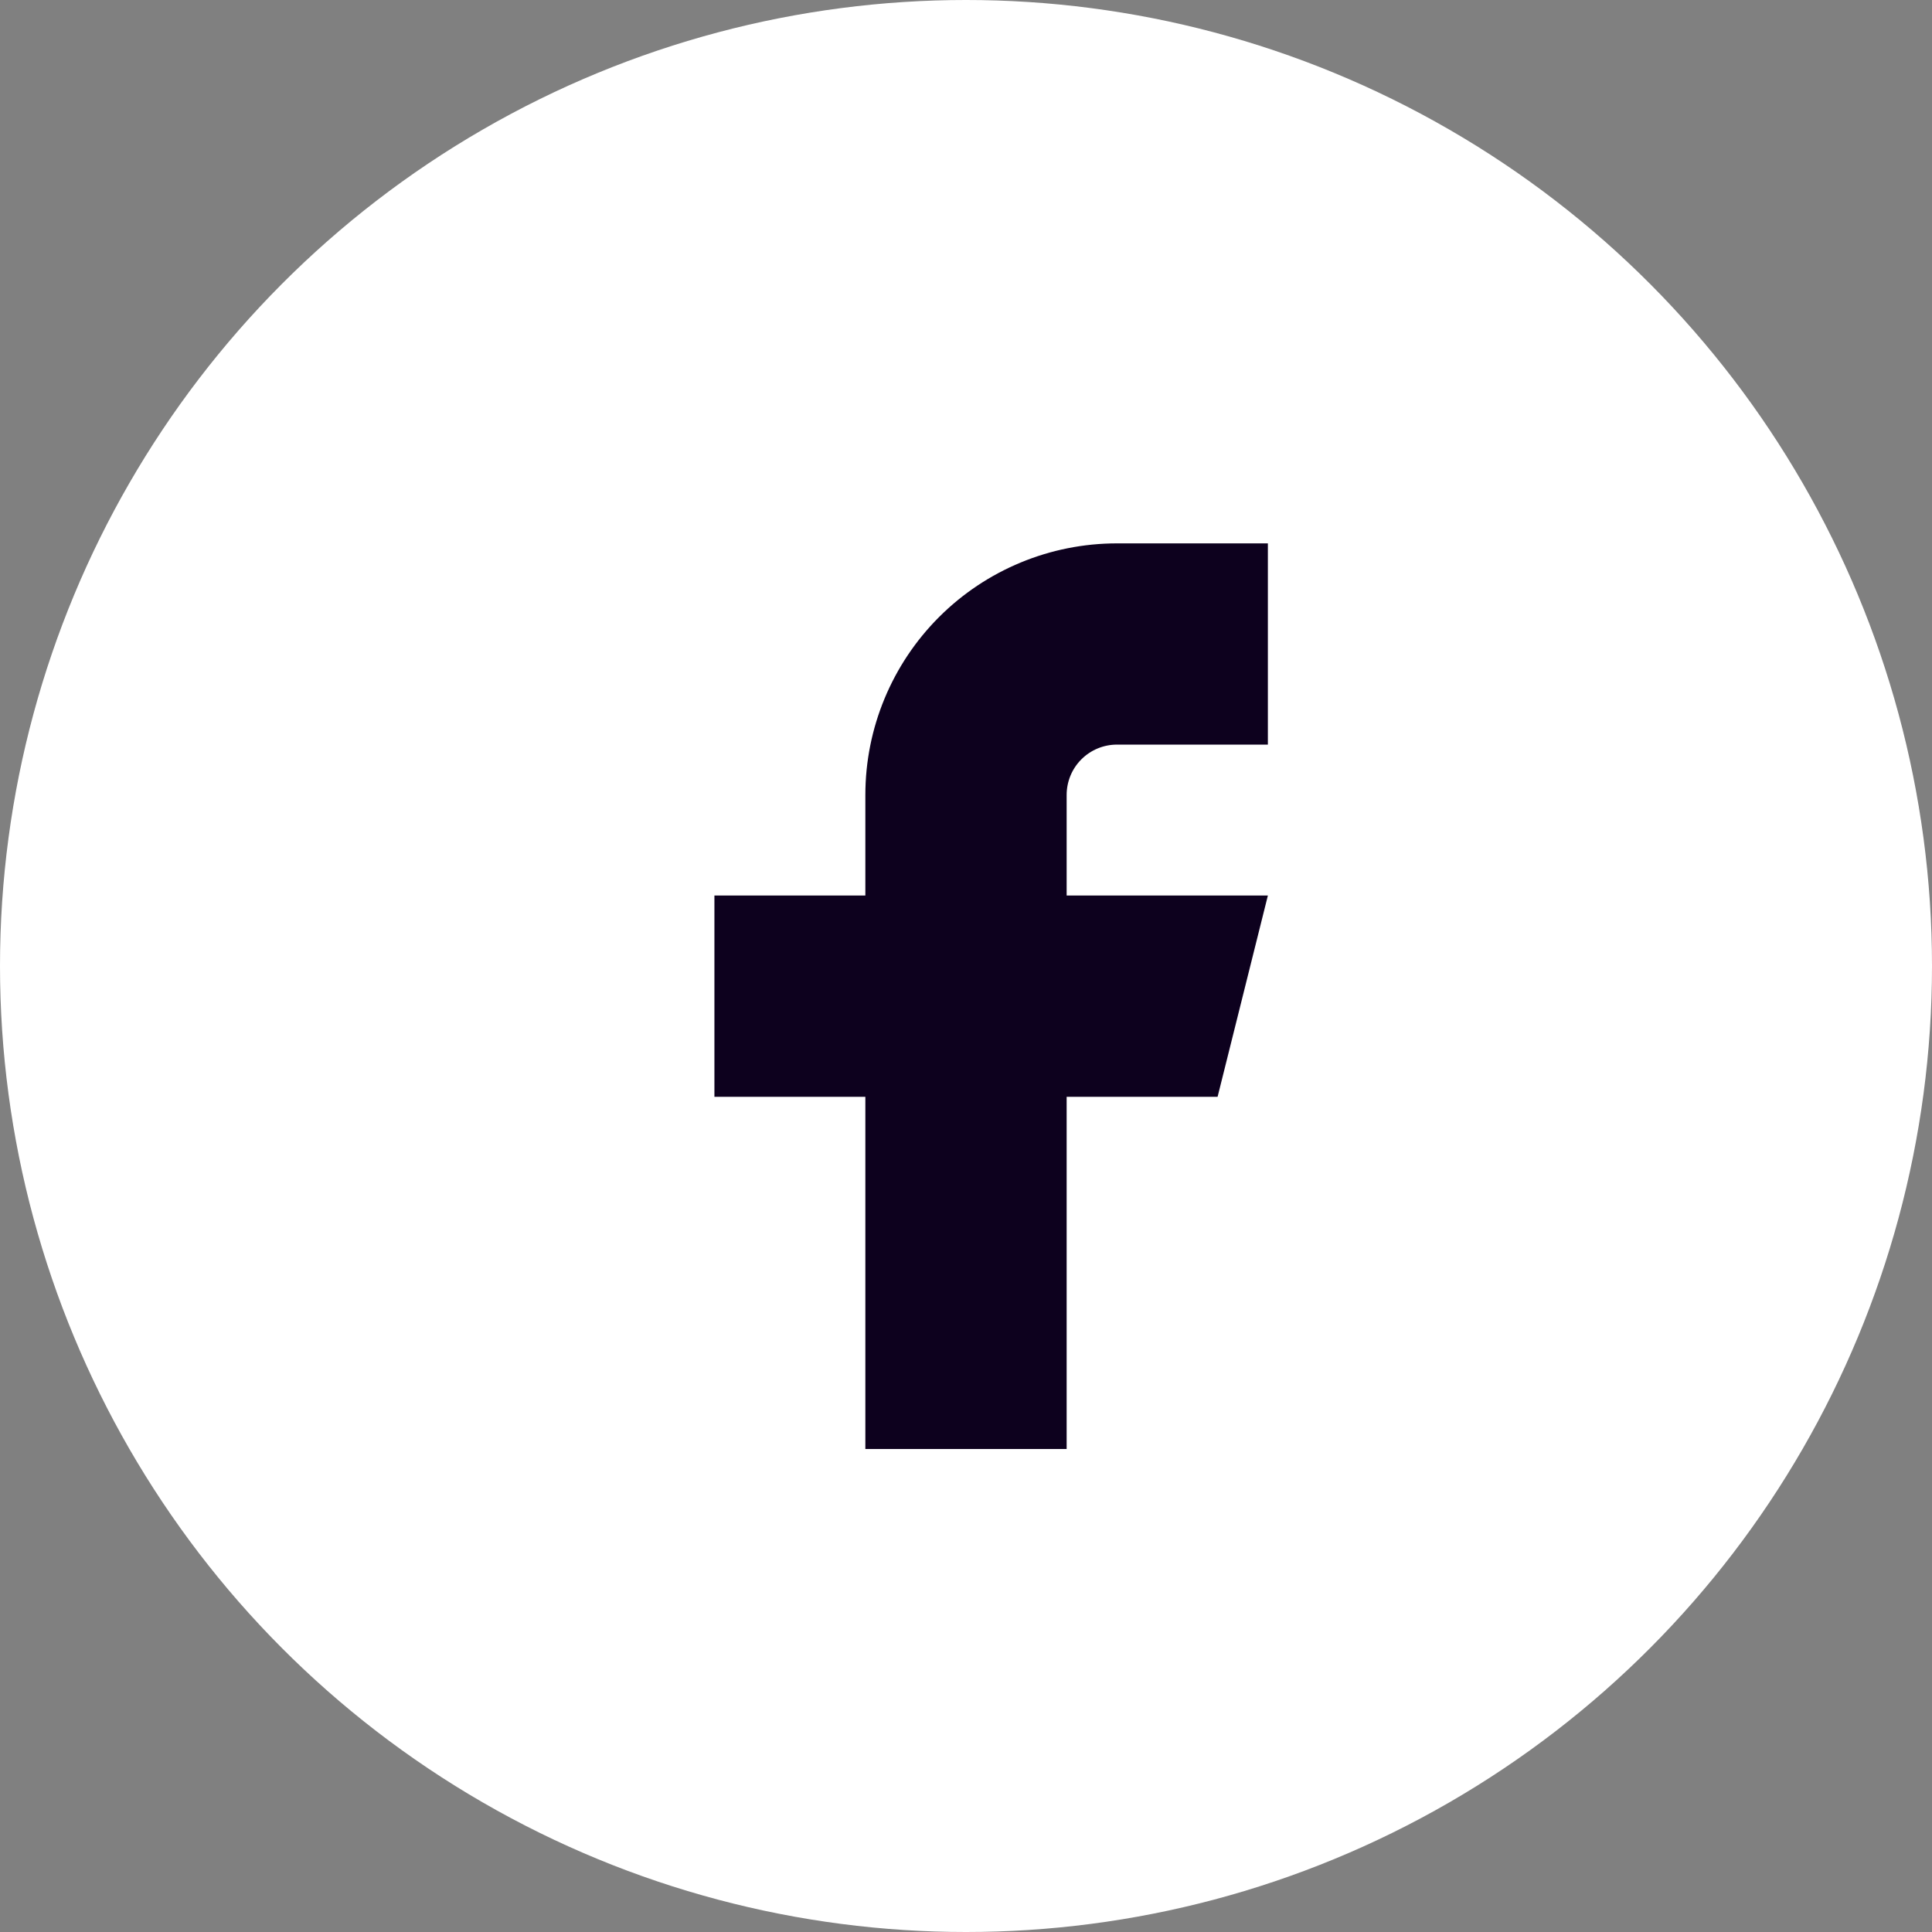 <svg width="32" height="32" viewBox="0 0 32 32" fill="none" xmlns="http://www.w3.org/2000/svg">
<rect x="0" y="0" width="32" height="32" fill="#808080" stroke="none"/>
<circle cx="16" cy="16" r="16" fill="white"/>
<g clip-path="url(#clip0_209_1440)">
<path d="M11.833 14.833V18.167H14.333V24H17.667V18.167H20.167L21 14.833H17.667V13.167C17.667 12.946 17.754 12.734 17.911 12.577C18.067 12.421 18.279 12.333 18.5 12.333H21V9H18.5C17.395 9 16.335 9.439 15.554 10.22C14.772 11.002 14.333 12.062 14.333 13.167V14.833H11.833Z" fill="#0D011E"/>
</g>
<defs>
<clipPath id="clip0_209_1440">
<rect width="20" height="20" fill="white" transform="translate(6 8)"/>
</clipPath>
</defs>
</svg>
